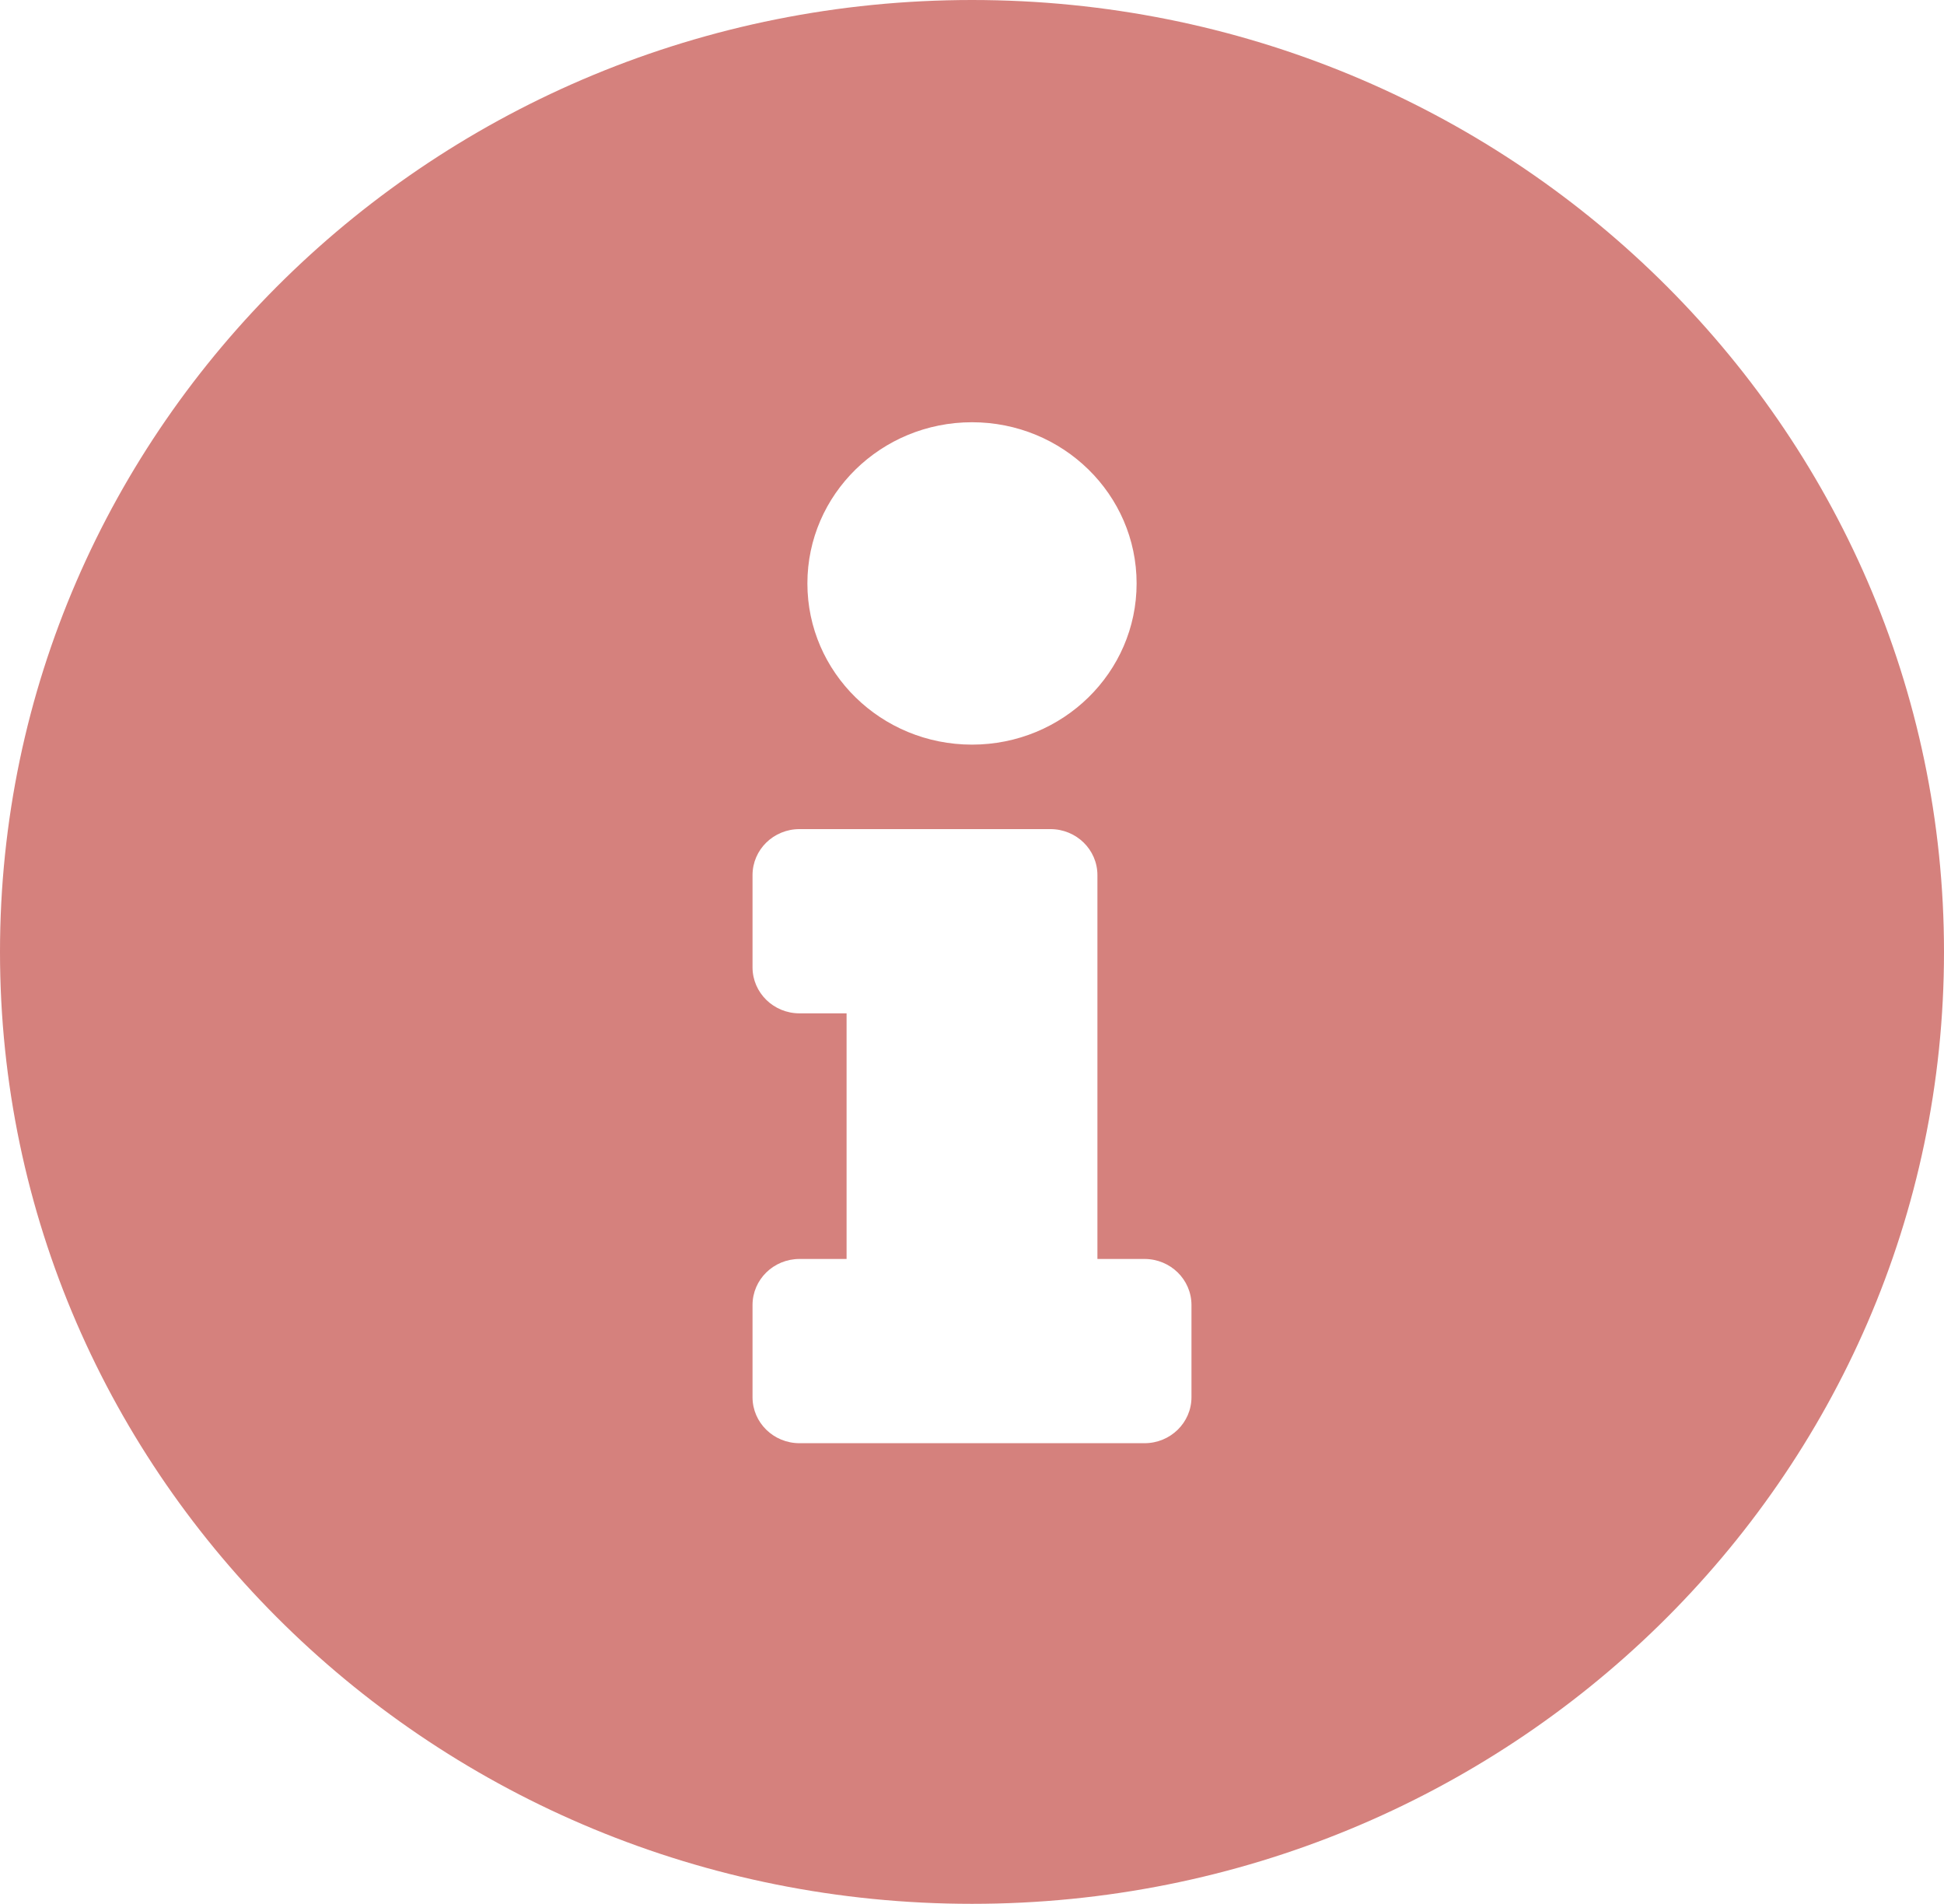 <svg width="383" height="375" xmlns="http://www.w3.org/2000/svg" xmlns:xlink="http://www.w3.org/1999/xlink" xml:space="preserve" overflow="hidden"><defs><clipPath id="clip0"><rect x="1606" y="1589" width="383" height="375"/></clipPath></defs><g clip-path="url(#clip0)" transform="translate(-1606 -1589)"><path d="M1797.5 1589C1691.74 1589 1606 1672.98 1606 1776.5 1606 1880.08 1691.74 1964 1797.5 1964 1903.26 1964 1989 1880.08 1989 1776.5 1989 1672.98 1903.26 1589 1797.5 1589ZM1797.5 1672.17C1815.41 1672.17 1829.93 1686.38 1829.93 1703.92 1829.93 1721.46 1815.41 1735.67 1797.5 1735.67 1779.59 1735.67 1765.07 1721.46 1765.07 1703.92 1765.07 1686.38 1779.59 1672.17 1797.5 1672.17ZM1840.74 1864.2C1840.74 1869.22 1836.6 1873.27 1831.48 1873.27L1763.52 1873.27C1758.4 1873.27 1754.26 1869.22 1754.26 1864.2L1754.26 1846.06C1754.26 1841.04 1758.4 1836.98 1763.52 1836.98L1772.79 1836.98 1772.79 1788.6 1763.52 1788.6C1758.4 1788.6 1754.26 1784.54 1754.26 1779.52L1754.26 1761.38C1754.26 1756.36 1758.4 1752.31 1763.52 1752.31L1812.94 1752.31C1818.07 1752.31 1822.21 1756.36 1822.21 1761.38L1822.21 1836.98 1831.48 1836.98C1836.6 1836.98 1840.74 1841.04 1840.74 1846.06L1840.74 1864.2Z" fill="#D5817D" fill-rule="evenodd"/></g></svg>